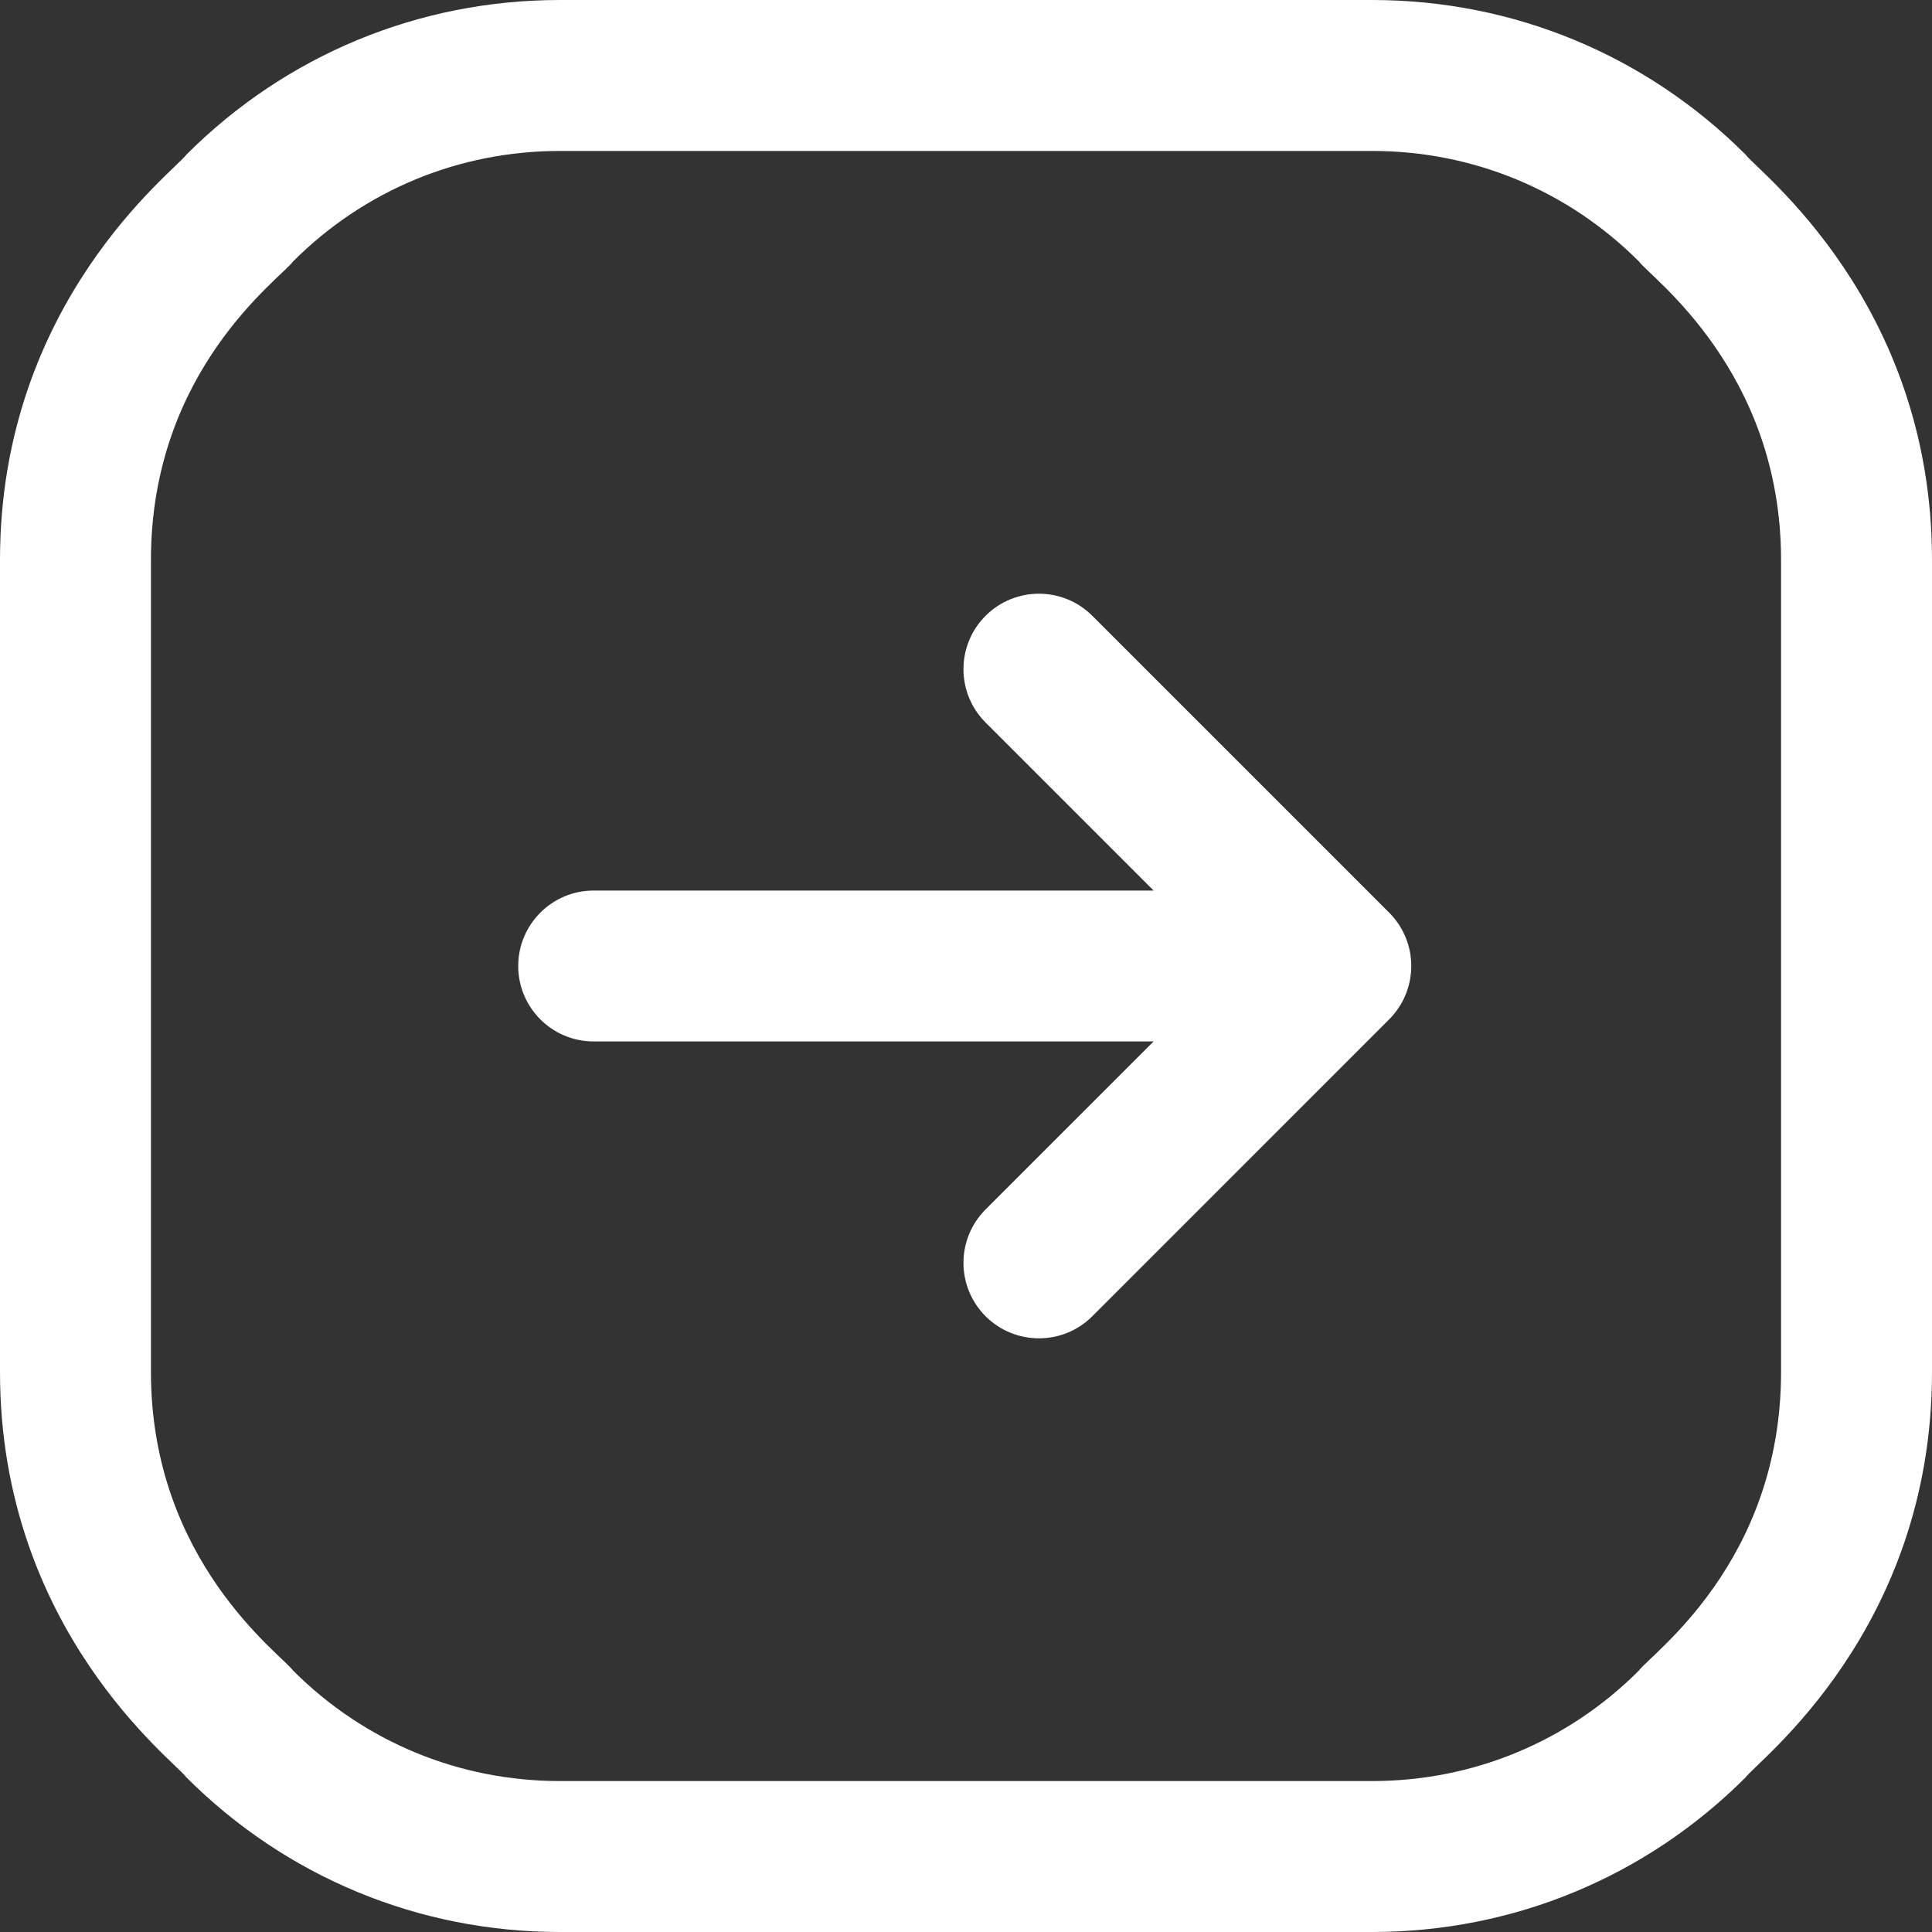<svg xmlns="http://www.w3.org/2000/svg" width="39" height="39" viewBox="0 0 39 39" fill="none"><rect x="0" y="0" width="39" height="39" fill="#333333" stroke="none"/><g id="seta-para-a-direita 1" clip-path="url(#clip0_78_136)"><path id="Vector" d="M28.055 20.564C27.192 21.427 22.987 25.632 22.05 26.57C21.455 27.165 20.49 27.164 19.895 26.57C19.3 25.974 19.3 25.01 19.895 24.415L23.287 21.023H11.984C11.143 21.023 10.461 20.341 10.461 19.5C10.461 18.659 11.143 17.977 11.984 17.977H23.287L19.895 14.585C19.3 13.99 19.3 13.025 19.895 12.431C20.49 11.836 21.455 11.836 22.05 12.431C22.878 13.259 27.244 17.624 28.054 18.435C28.636 19.031 28.63 19.975 28.055 20.564ZM39 11.302V27.698C39 32.907 35.468 35.552 35.239 35.877C33.225 37.891 30.547 39 27.698 39H11.302C8.453 39 5.775 37.891 3.761 35.877C3.535 35.556 0 32.907 0 27.698V11.302C0 6.093 3.532 3.448 3.761 3.123C5.775 1.109 8.453 0 11.302 0H27.698C30.547 0 33.225 1.109 35.239 3.123C35.465 3.444 39 6.093 39 11.302ZM35.953 11.302C35.953 7.485 33.316 5.6 33.084 5.278C31.646 3.839 29.733 3.047 27.698 3.047H11.302C9.267 3.047 7.354 3.839 5.916 5.278C5.676 5.612 3.047 7.465 3.047 11.302V27.698C3.047 31.515 5.684 33.4 5.916 33.722C7.354 35.161 9.267 35.953 11.302 35.953H27.698C29.733 35.953 31.646 35.161 33.084 33.722C33.324 33.388 35.953 31.535 35.953 27.698V11.302Z" fill="white"></path></g><defs><clipPath id="clip0_78_136"><rect width="39" height="39" fill="white"></rect></clipPath></defs></svg>